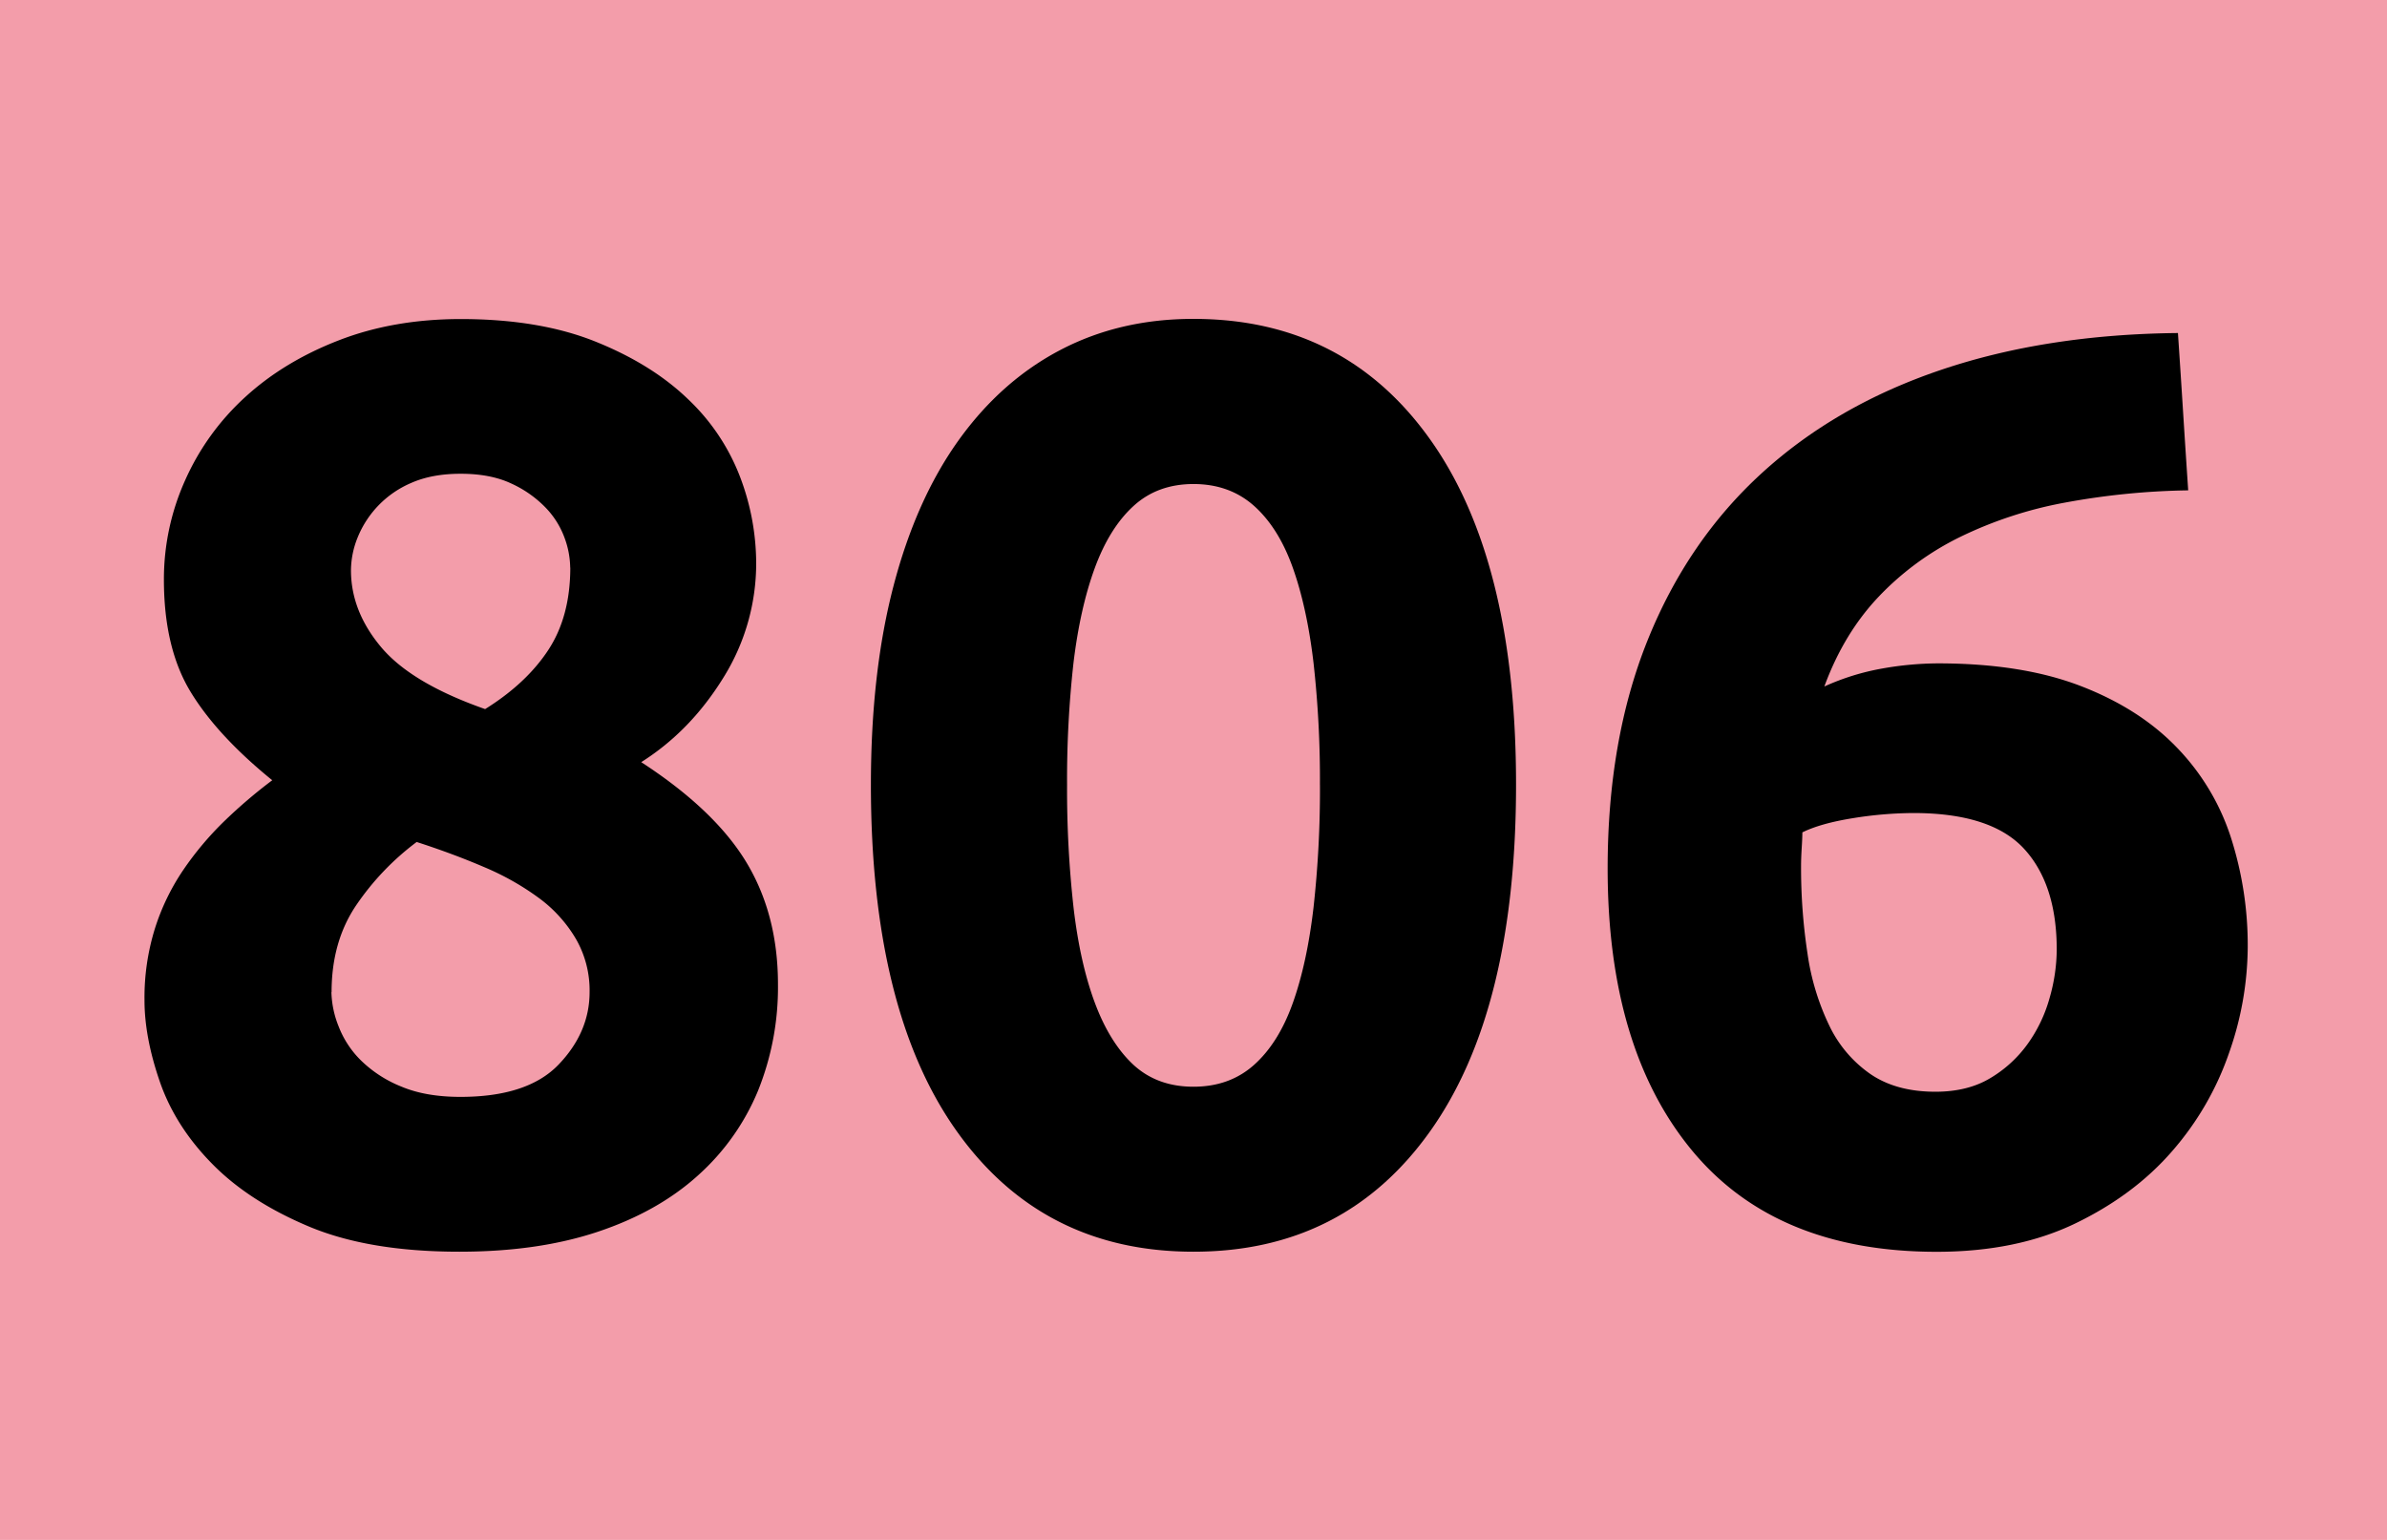 <svg id="Calque_1" data-name="Calque 1" xmlns="http://www.w3.org/2000/svg" viewBox="0 0 993.93 641.26"><defs><style>.cls-1{fill:#f39daa;}</style></defs><rect class="cls-1" width="993.93" height="641.26"/><path d="M323.94,409.88a115.32,115.32,0,0,1-8.33,44.38,97.15,97.15,0,0,1-25,35.23Q273.95,504.55,249,512.9t-57.76,8.33q-37.61,0-62.59-10.48t-40.29-26.1Q73,469.05,66.57,450.48t-6.4-34.11a96.63,96.63,0,0,1,4.3-29.59A93.69,93.69,0,0,1,76.29,362.3a131.56,131.56,0,0,1,16.92-20.17,210.44,210.44,0,0,1,20.15-17.22q-23.1-18.77-34.11-37t-11-46.67a100.24,100.24,0,0,1,8.87-41.31,103.9,103.9,0,0,1,25-34.6q16.11-14.76,38.95-23.61t50.77-8.86q32.76,0,56.14,9.4t38.42,23.87a87.56,87.56,0,0,1,21.76,32.46,101.61,101.61,0,0,1,6.71,35.66,89.85,89.85,0,0,1-13.7,48Q287.44,304.47,267,317.37q30.62,19.9,43.78,41.7T323.94,409.88ZM138,413.13a40.72,40.72,0,0,0,3,14.28,40.11,40.11,0,0,0,9.4,14.27,51.28,51.28,0,0,0,16.66,10.77q10.2,4.32,24.71,4.31,27.93,0,40.83-13.46t12.9-30.17a42.94,42.94,0,0,0-5.65-22.08,57,57,0,0,0-15.31-17,110.84,110.84,0,0,0-22.83-12.93q-13.17-5.65-28.21-10.5A110.1,110.1,0,0,0,148.29,377q-10.22,15.12-10.22,36.12Zm99.43-176.76a37.13,37.13,0,0,0-2.42-12.59A35.78,35.78,0,0,0,227,211.19a47,47,0,0,0-14.24-9.91q-8.59-4-20.95-4-11.82,0-20.42,3.75a41.66,41.66,0,0,0-22.56,23,37.05,37.05,0,0,0-2.69,13.39q0,17.15,12.63,32.14T202,295.28q17.19-10.71,26.32-24.64T237.47,236.37Z"/><path d="M631.27,326.74q0,94-35.72,144.26t-98.61,50.23q-62.87,0-98.59-50.23T362.64,326.74q0-46.74,9.41-82.73t27.13-60.71q17.73-24.7,42.44-37.61t55.32-12.9q62.85,0,98.59,50.24T631.27,326.74Zm-81.66,0A437.16,437.16,0,0,0,546.94,276q-2.69-22.83-8.59-39.48T522.23,210.7Q512,201.57,497,201.56t-25,9.14q-10,9.13-16.12,25.79T447,276a437.16,437.16,0,0,0-2.68,50.77,443.24,443.24,0,0,0,2.68,51q2.68,23.11,8.87,39.76t16.08,25.87q9.93,9.13,25,9.13t25.27-9.13q10.2-9.14,16.12-25.79t8.61-39.8a444,444,0,0,0,2.67-51Z"/><path d="M806.94,276.24q34.92,0,59.37,9.4t40,25.52a96.33,96.33,0,0,1,22.63,37.61,146.84,146.84,0,0,1,7,45.67,134.44,134.44,0,0,1-7.79,44.05,123.08,123.08,0,0,1-23.69,40.88q-15.84,18.27-40.29,30.08t-57.76,11.82q-67.15,0-102.07-42.44T669.41,361.67q0-53.73,16.66-95.1T733.62,197q30.89-28.22,74.68-43t98.58-15.32Q908,155.34,909,171.19t2.15,33a305.67,305.67,0,0,0-51.31,5.1,169.87,169.87,0,0,0-43.52,14.24,119.13,119.13,0,0,0-34.11,25q-14.5,15.32-22.57,37.34a100.46,100.46,0,0,1,24.18-7.5A135.47,135.47,0,0,1,806.94,276.24Zm-10.2,62.32a161.86,161.86,0,0,0-25.25,2.15q-13.43,2.16-21,5.91,0,2.16-.27,6.45c-.18,2.87-.27,5.37-.27,7.52a236.34,236.34,0,0,0,2.69,36.53,102.05,102.05,0,0,0,9.13,30.09A51.53,51.53,0,0,0,779,447.37q10.75,7.25,26.87,7.25,13.43,0,22.83-5.64a51.59,51.59,0,0,0,15.58-14.24,60.49,60.49,0,0,0,9.13-19.07,74.35,74.35,0,0,0,3-20.15q0-27.39-13.7-42.17T796.74,338.56Z"/></svg>